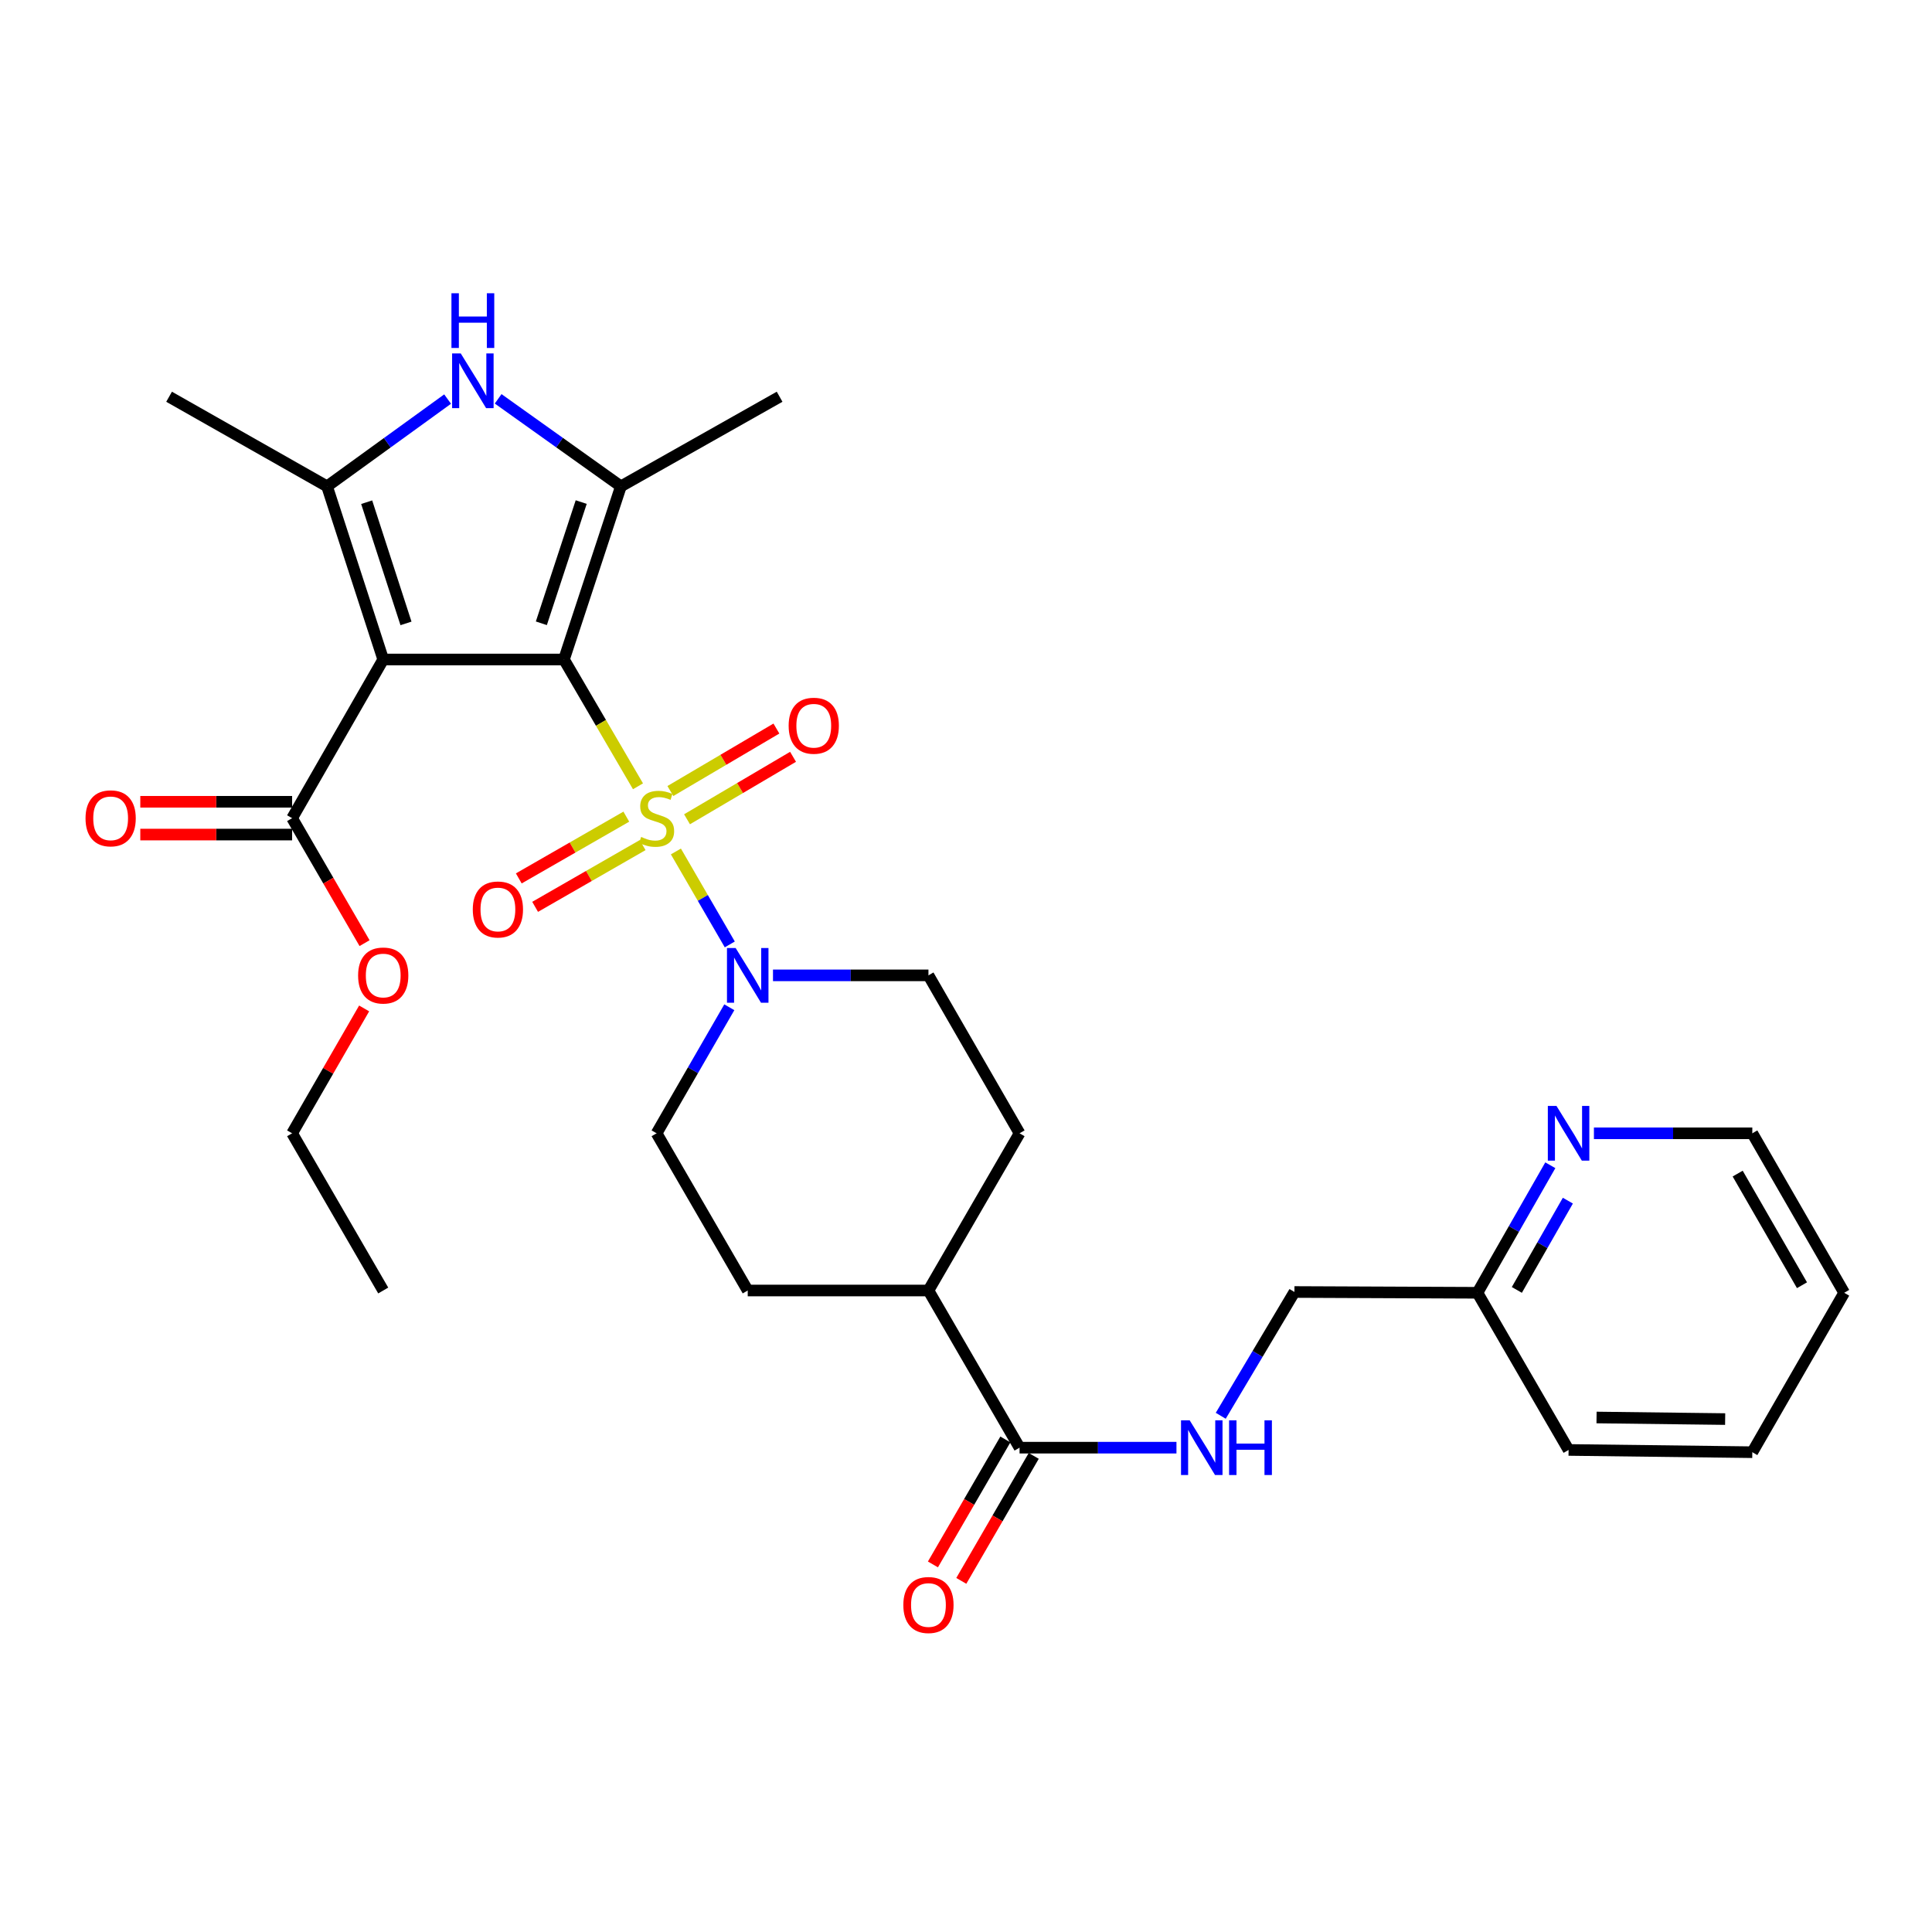 <?xml version='1.0' encoding='iso-8859-1'?>
<svg version='1.1' baseProfile='full'
              xmlns='http://www.w3.org/2000/svg'
                      xmlns:rdkit='http://www.rdkit.org/xml'
                      xmlns:xlink='http://www.w3.org/1999/xlink'
                  xml:space='preserve'
width='1000px' height='1000px' viewBox='0 0 1000 1000'>
<!-- END OF HEADER -->
<rect style='opacity:1.0;fill:#FFFFFF;stroke:none' width='1000' height='1000' x='0' y='0'> </rect>
<path class='bond-0' d='M 291.905,341.353 L 311.064,374.17' style='fill:none;fill-rule:evenodd;stroke:#000000;stroke-width:6px;stroke-linecap:butt;stroke-linejoin:miter;stroke-opacity:1' />
<path class='bond-0' d='M 311.064,374.17 L 330.223,406.987' style='fill:none;fill-rule:evenodd;stroke:#CCCC00;stroke-width:6px;stroke-linecap:butt;stroke-linejoin:miter;stroke-opacity:1' />
<path class='bond-1' d='M 291.905,341.353 L 198.355,341.353' style='fill:none;fill-rule:evenodd;stroke:#000000;stroke-width:6px;stroke-linecap:butt;stroke-linejoin:miter;stroke-opacity:1' />
<path class='bond-2' d='M 291.905,341.353 L 321.373,251.735' style='fill:none;fill-rule:evenodd;stroke:#000000;stroke-width:6px;stroke-linecap:butt;stroke-linejoin:miter;stroke-opacity:1' />
<path class='bond-2' d='M 280.202,322.609 L 300.829,259.876' style='fill:none;fill-rule:evenodd;stroke:#000000;stroke-width:6px;stroke-linecap:butt;stroke-linejoin:miter;stroke-opacity:1' />
<path class='bond-5' d='M 349.844,440.715 L 363.791,464.772' style='fill:none;fill-rule:evenodd;stroke:#CCCC00;stroke-width:6px;stroke-linecap:butt;stroke-linejoin:miter;stroke-opacity:1' />
<path class='bond-5' d='M 363.791,464.772 L 377.737,488.829' style='fill:none;fill-rule:evenodd;stroke:#0000FF;stroke-width:6px;stroke-linecap:butt;stroke-linejoin:miter;stroke-opacity:1' />
<path class='bond-8' d='M 355.603,424.055 L 383.043,407.888' style='fill:none;fill-rule:evenodd;stroke:#CCCC00;stroke-width:6px;stroke-linecap:butt;stroke-linejoin:miter;stroke-opacity:1' />
<path class='bond-8' d='M 383.043,407.888 L 410.482,391.721' style='fill:none;fill-rule:evenodd;stroke:#FF0000;stroke-width:6px;stroke-linecap:butt;stroke-linejoin:miter;stroke-opacity:1' />
<path class='bond-8' d='M 346.987,409.432 L 374.426,393.264' style='fill:none;fill-rule:evenodd;stroke:#CCCC00;stroke-width:6px;stroke-linecap:butt;stroke-linejoin:miter;stroke-opacity:1' />
<path class='bond-8' d='M 374.426,393.264 L 401.866,377.097' style='fill:none;fill-rule:evenodd;stroke:#FF0000;stroke-width:6px;stroke-linecap:butt;stroke-linejoin:miter;stroke-opacity:1' />
<path class='bond-9' d='M 324.18,422.7 L 296.353,438.682' style='fill:none;fill-rule:evenodd;stroke:#CCCC00;stroke-width:6px;stroke-linecap:butt;stroke-linejoin:miter;stroke-opacity:1' />
<path class='bond-9' d='M 296.353,438.682 L 268.525,454.664' style='fill:none;fill-rule:evenodd;stroke:#FF0000;stroke-width:6px;stroke-linecap:butt;stroke-linejoin:miter;stroke-opacity:1' />
<path class='bond-9' d='M 332.633,437.418 L 304.806,453.4' style='fill:none;fill-rule:evenodd;stroke:#CCCC00;stroke-width:6px;stroke-linecap:butt;stroke-linejoin:miter;stroke-opacity:1' />
<path class='bond-9' d='M 304.806,453.4 L 276.979,469.382' style='fill:none;fill-rule:evenodd;stroke:#FF0000;stroke-width:6px;stroke-linecap:butt;stroke-linejoin:miter;stroke-opacity:1' />
<path class='bond-3' d='M 198.355,341.353 L 169.284,251.735' style='fill:none;fill-rule:evenodd;stroke:#000000;stroke-width:6px;stroke-linecap:butt;stroke-linejoin:miter;stroke-opacity:1' />
<path class='bond-3' d='M 210.139,322.673 L 189.79,259.941' style='fill:none;fill-rule:evenodd;stroke:#000000;stroke-width:6px;stroke-linecap:butt;stroke-linejoin:miter;stroke-opacity:1' />
<path class='bond-6' d='M 198.355,341.353 L 151.198,423.484' style='fill:none;fill-rule:evenodd;stroke:#000000;stroke-width:6px;stroke-linecap:butt;stroke-linejoin:miter;stroke-opacity:1' />
<path class='bond-4' d='M 321.373,251.735 L 289.607,229.085' style='fill:none;fill-rule:evenodd;stroke:#000000;stroke-width:6px;stroke-linecap:butt;stroke-linejoin:miter;stroke-opacity:1' />
<path class='bond-4' d='M 289.607,229.085 L 257.841,206.436' style='fill:none;fill-rule:evenodd;stroke:#0000FF;stroke-width:6px;stroke-linecap:butt;stroke-linejoin:miter;stroke-opacity:1' />
<path class='bond-22' d='M 321.373,251.735 L 403.522,205.351' style='fill:none;fill-rule:evenodd;stroke:#000000;stroke-width:6px;stroke-linecap:butt;stroke-linejoin:miter;stroke-opacity:1' />
<path class='bond-23' d='M 169.284,251.735 L 87.521,205.351' style='fill:none;fill-rule:evenodd;stroke:#000000;stroke-width:6px;stroke-linecap:butt;stroke-linejoin:miter;stroke-opacity:1' />
<path class='bond-30' d='M 169.284,251.735 L 200.482,229.149' style='fill:none;fill-rule:evenodd;stroke:#000000;stroke-width:6px;stroke-linecap:butt;stroke-linejoin:miter;stroke-opacity:1' />
<path class='bond-30' d='M 200.482,229.149 L 231.679,206.562' style='fill:none;fill-rule:evenodd;stroke:#0000FF;stroke-width:6px;stroke-linecap:butt;stroke-linejoin:miter;stroke-opacity:1' />
<path class='bond-11' d='M 377.49,521.362 L 358.672,553.979' style='fill:none;fill-rule:evenodd;stroke:#0000FF;stroke-width:6px;stroke-linecap:butt;stroke-linejoin:miter;stroke-opacity:1' />
<path class='bond-11' d='M 358.672,553.979 L 339.854,586.596' style='fill:none;fill-rule:evenodd;stroke:#000000;stroke-width:6px;stroke-linecap:butt;stroke-linejoin:miter;stroke-opacity:1' />
<path class='bond-12' d='M 400.099,504.842 L 440.33,504.842' style='fill:none;fill-rule:evenodd;stroke:#0000FF;stroke-width:6px;stroke-linecap:butt;stroke-linejoin:miter;stroke-opacity:1' />
<path class='bond-12' d='M 440.33,504.842 L 480.562,504.842' style='fill:none;fill-rule:evenodd;stroke:#000000;stroke-width:6px;stroke-linecap:butt;stroke-linejoin:miter;stroke-opacity:1' />
<path class='bond-15' d='M 151.198,414.998 L 111.909,414.998' style='fill:none;fill-rule:evenodd;stroke:#000000;stroke-width:6px;stroke-linecap:butt;stroke-linejoin:miter;stroke-opacity:1' />
<path class='bond-15' d='M 111.909,414.998 L 72.619,414.998' style='fill:none;fill-rule:evenodd;stroke:#FF0000;stroke-width:6px;stroke-linecap:butt;stroke-linejoin:miter;stroke-opacity:1' />
<path class='bond-15' d='M 151.198,431.971 L 111.909,431.971' style='fill:none;fill-rule:evenodd;stroke:#000000;stroke-width:6px;stroke-linecap:butt;stroke-linejoin:miter;stroke-opacity:1' />
<path class='bond-15' d='M 111.909,431.971 L 72.619,431.971' style='fill:none;fill-rule:evenodd;stroke:#FF0000;stroke-width:6px;stroke-linecap:butt;stroke-linejoin:miter;stroke-opacity:1' />
<path class='bond-21' d='M 151.198,423.484 L 169.945,455.828' style='fill:none;fill-rule:evenodd;stroke:#000000;stroke-width:6px;stroke-linecap:butt;stroke-linejoin:miter;stroke-opacity:1' />
<path class='bond-21' d='M 169.945,455.828 L 188.692,488.171' style='fill:none;fill-rule:evenodd;stroke:#FF0000;stroke-width:6px;stroke-linecap:butt;stroke-linejoin:miter;stroke-opacity:1' />
<path class='bond-7' d='M 527.719,749.312 L 480.562,667.963' style='fill:none;fill-rule:evenodd;stroke:#000000;stroke-width:6px;stroke-linecap:butt;stroke-linejoin:miter;stroke-opacity:1' />
<path class='bond-10' d='M 527.719,749.312 L 568.327,749.312' style='fill:none;fill-rule:evenodd;stroke:#000000;stroke-width:6px;stroke-linecap:butt;stroke-linejoin:miter;stroke-opacity:1' />
<path class='bond-10' d='M 568.327,749.312 L 608.935,749.312' style='fill:none;fill-rule:evenodd;stroke:#0000FF;stroke-width:6px;stroke-linecap:butt;stroke-linejoin:miter;stroke-opacity:1' />
<path class='bond-16' d='M 520.376,745.056 L 501.629,777.399' style='fill:none;fill-rule:evenodd;stroke:#000000;stroke-width:6px;stroke-linecap:butt;stroke-linejoin:miter;stroke-opacity:1' />
<path class='bond-16' d='M 501.629,777.399 L 482.882,809.743' style='fill:none;fill-rule:evenodd;stroke:#FF0000;stroke-width:6px;stroke-linecap:butt;stroke-linejoin:miter;stroke-opacity:1' />
<path class='bond-16' d='M 535.061,753.567 L 516.314,785.911' style='fill:none;fill-rule:evenodd;stroke:#000000;stroke-width:6px;stroke-linecap:butt;stroke-linejoin:miter;stroke-opacity:1' />
<path class='bond-16' d='M 516.314,785.911 L 497.567,818.254' style='fill:none;fill-rule:evenodd;stroke:#FF0000;stroke-width:6px;stroke-linecap:butt;stroke-linejoin:miter;stroke-opacity:1' />
<path class='bond-19' d='M 631.858,732.807 L 650.929,700.772' style='fill:none;fill-rule:evenodd;stroke:#0000FF;stroke-width:6px;stroke-linecap:butt;stroke-linejoin:miter;stroke-opacity:1' />
<path class='bond-19' d='M 650.929,700.772 L 670,668.736' style='fill:none;fill-rule:evenodd;stroke:#000000;stroke-width:6px;stroke-linecap:butt;stroke-linejoin:miter;stroke-opacity:1' />
<path class='bond-18' d='M 339.854,586.596 L 387.021,667.963' style='fill:none;fill-rule:evenodd;stroke:#000000;stroke-width:6px;stroke-linecap:butt;stroke-linejoin:miter;stroke-opacity:1' />
<path class='bond-17' d='M 480.562,504.842 L 527.719,586.596' style='fill:none;fill-rule:evenodd;stroke:#000000;stroke-width:6px;stroke-linecap:butt;stroke-linejoin:miter;stroke-opacity:1' />
<path class='bond-13' d='M 480.562,667.963 L 527.719,586.596' style='fill:none;fill-rule:evenodd;stroke:#000000;stroke-width:6px;stroke-linecap:butt;stroke-linejoin:miter;stroke-opacity:1' />
<path class='bond-31' d='M 480.562,667.963 L 387.021,667.963' style='fill:none;fill-rule:evenodd;stroke:#000000;stroke-width:6px;stroke-linecap:butt;stroke-linejoin:miter;stroke-opacity:1' />
<path class='bond-14' d='M 802.445,603.133 L 783.582,636.137' style='fill:none;fill-rule:evenodd;stroke:#0000FF;stroke-width:6px;stroke-linecap:butt;stroke-linejoin:miter;stroke-opacity:1' />
<path class='bond-14' d='M 783.582,636.137 L 764.72,669.142' style='fill:none;fill-rule:evenodd;stroke:#000000;stroke-width:6px;stroke-linecap:butt;stroke-linejoin:miter;stroke-opacity:1' />
<path class='bond-14' d='M 811.522,621.456 L 798.319,644.559' style='fill:none;fill-rule:evenodd;stroke:#0000FF;stroke-width:6px;stroke-linecap:butt;stroke-linejoin:miter;stroke-opacity:1' />
<path class='bond-14' d='M 798.319,644.559 L 785.115,667.662' style='fill:none;fill-rule:evenodd;stroke:#000000;stroke-width:6px;stroke-linecap:butt;stroke-linejoin:miter;stroke-opacity:1' />
<path class='bond-24' d='M 825.013,586.596 L 866.003,586.596' style='fill:none;fill-rule:evenodd;stroke:#0000FF;stroke-width:6px;stroke-linecap:butt;stroke-linejoin:miter;stroke-opacity:1' />
<path class='bond-24' d='M 866.003,586.596 L 906.992,586.596' style='fill:none;fill-rule:evenodd;stroke:#000000;stroke-width:6px;stroke-linecap:butt;stroke-linejoin:miter;stroke-opacity:1' />
<path class='bond-20' d='M 670,668.736 L 764.72,669.142' style='fill:none;fill-rule:evenodd;stroke:#000000;stroke-width:6px;stroke-linecap:butt;stroke-linejoin:miter;stroke-opacity:1' />
<path class='bond-26' d='M 764.72,669.142 L 811.896,750.49' style='fill:none;fill-rule:evenodd;stroke:#000000;stroke-width:6px;stroke-linecap:butt;stroke-linejoin:miter;stroke-opacity:1' />
<path class='bond-25' d='M 188.48,521.962 L 169.839,554.279' style='fill:none;fill-rule:evenodd;stroke:#FF0000;stroke-width:6px;stroke-linecap:butt;stroke-linejoin:miter;stroke-opacity:1' />
<path class='bond-25' d='M 169.839,554.279 L 151.198,586.596' style='fill:none;fill-rule:evenodd;stroke:#000000;stroke-width:6px;stroke-linecap:butt;stroke-linejoin:miter;stroke-opacity:1' />
<path class='bond-32' d='M 906.992,586.596 L 954.545,669.142' style='fill:none;fill-rule:evenodd;stroke:#000000;stroke-width:6px;stroke-linecap:butt;stroke-linejoin:miter;stroke-opacity:1' />
<path class='bond-32' d='M 899.418,607.45 L 932.705,665.233' style='fill:none;fill-rule:evenodd;stroke:#000000;stroke-width:6px;stroke-linecap:butt;stroke-linejoin:miter;stroke-opacity:1' />
<path class='bond-27' d='M 151.198,586.596 L 198.355,667.963' style='fill:none;fill-rule:evenodd;stroke:#000000;stroke-width:6px;stroke-linecap:butt;stroke-linejoin:miter;stroke-opacity:1' />
<path class='bond-29' d='M 811.896,750.49 L 906.992,751.66' style='fill:none;fill-rule:evenodd;stroke:#000000;stroke-width:6px;stroke-linecap:butt;stroke-linejoin:miter;stroke-opacity:1' />
<path class='bond-29' d='M 826.369,733.694 L 892.937,734.512' style='fill:none;fill-rule:evenodd;stroke:#000000;stroke-width:6px;stroke-linecap:butt;stroke-linejoin:miter;stroke-opacity:1' />
<path class='bond-28' d='M 954.545,669.142 L 906.992,751.66' style='fill:none;fill-rule:evenodd;stroke:#000000;stroke-width:6px;stroke-linecap:butt;stroke-linejoin:miter;stroke-opacity:1' />
<path  class='atom-1' d='M 331.854 433.204
Q 332.174 433.324, 333.494 433.884
Q 334.814 434.444, 336.254 434.804
Q 337.734 435.124, 339.174 435.124
Q 341.854 435.124, 343.414 433.844
Q 344.974 432.524, 344.974 430.244
Q 344.974 428.684, 344.174 427.724
Q 343.414 426.764, 342.214 426.244
Q 341.014 425.724, 339.014 425.124
Q 336.494 424.364, 334.974 423.644
Q 333.494 422.924, 332.414 421.404
Q 331.374 419.884, 331.374 417.324
Q 331.374 413.764, 333.774 411.564
Q 336.214 409.364, 341.014 409.364
Q 344.294 409.364, 348.014 410.924
L 347.094 414.004
Q 343.694 412.604, 341.134 412.604
Q 338.374 412.604, 336.854 413.764
Q 335.334 414.884, 335.374 416.844
Q 335.374 418.364, 336.134 419.284
Q 336.934 420.204, 338.054 420.724
Q 339.214 421.244, 341.134 421.844
Q 343.694 422.644, 345.214 423.444
Q 346.734 424.244, 347.814 425.884
Q 348.934 427.484, 348.934 430.244
Q 348.934 434.164, 346.294 436.284
Q 343.694 438.364, 339.334 438.364
Q 336.814 438.364, 334.894 437.804
Q 333.014 437.284, 330.774 436.364
L 331.854 433.204
' fill='#CCCC00'/>
<path  class='atom-5' d='M 238.488 182.94
L 247.768 197.94
Q 248.688 199.42, 250.168 202.1
Q 251.648 204.78, 251.728 204.94
L 251.728 182.94
L 255.488 182.94
L 255.488 211.26
L 251.608 211.26
L 241.648 194.86
Q 240.488 192.94, 239.248 190.74
Q 238.048 188.54, 237.688 187.86
L 237.688 211.26
L 234.008 211.26
L 234.008 182.94
L 238.488 182.94
' fill='#0000FF'/>
<path  class='atom-5' d='M 233.668 151.788
L 237.508 151.788
L 237.508 163.828
L 251.988 163.828
L 251.988 151.788
L 255.828 151.788
L 255.828 180.108
L 251.988 180.108
L 251.988 167.028
L 237.508 167.028
L 237.508 180.108
L 233.668 180.108
L 233.668 151.788
' fill='#0000FF'/>
<path  class='atom-6' d='M 380.761 490.682
L 390.041 505.682
Q 390.961 507.162, 392.441 509.842
Q 393.921 512.522, 394.001 512.682
L 394.001 490.682
L 397.761 490.682
L 397.761 519.002
L 393.881 519.002
L 383.921 502.602
Q 382.761 500.682, 381.521 498.482
Q 380.321 496.282, 379.961 495.602
L 379.961 519.002
L 376.281 519.002
L 376.281 490.682
L 380.761 490.682
' fill='#0000FF'/>
<path  class='atom-9' d='M 408.203 375.634
Q 408.203 368.834, 411.563 365.034
Q 414.923 361.234, 421.203 361.234
Q 427.483 361.234, 430.843 365.034
Q 434.203 368.834, 434.203 375.634
Q 434.203 382.514, 430.803 386.434
Q 427.403 390.314, 421.203 390.314
Q 414.963 390.314, 411.563 386.434
Q 408.203 382.554, 408.203 375.634
M 421.203 387.114
Q 425.523 387.114, 427.843 384.234
Q 430.203 381.314, 430.203 375.634
Q 430.203 370.074, 427.843 367.274
Q 425.523 364.434, 421.203 364.434
Q 416.883 364.434, 414.523 367.234
Q 412.203 370.034, 412.203 375.634
Q 412.203 381.354, 414.523 384.234
Q 416.883 387.114, 421.203 387.114
' fill='#FF0000'/>
<path  class='atom-10' d='M 244.714 470.74
Q 244.714 463.94, 248.074 460.14
Q 251.434 456.34, 257.714 456.34
Q 263.994 456.34, 267.354 460.14
Q 270.714 463.94, 270.714 470.74
Q 270.714 477.62, 267.314 481.54
Q 263.914 485.42, 257.714 485.42
Q 251.474 485.42, 248.074 481.54
Q 244.714 477.66, 244.714 470.74
M 257.714 482.22
Q 262.034 482.22, 264.354 479.34
Q 266.714 476.42, 266.714 470.74
Q 266.714 465.18, 264.354 462.38
Q 262.034 459.54, 257.714 459.54
Q 253.394 459.54, 251.034 462.34
Q 248.714 465.14, 248.714 470.74
Q 248.714 476.46, 251.034 479.34
Q 253.394 482.22, 257.714 482.22
' fill='#FF0000'/>
<path  class='atom-11' d='M 615.773 735.152
L 625.053 750.152
Q 625.973 751.632, 627.453 754.312
Q 628.933 756.992, 629.013 757.152
L 629.013 735.152
L 632.773 735.152
L 632.773 763.472
L 628.893 763.472
L 618.933 747.072
Q 617.773 745.152, 616.533 742.952
Q 615.333 740.752, 614.973 740.072
L 614.973 763.472
L 611.293 763.472
L 611.293 735.152
L 615.773 735.152
' fill='#0000FF'/>
<path  class='atom-11' d='M 636.173 735.152
L 640.013 735.152
L 640.013 747.192
L 654.493 747.192
L 654.493 735.152
L 658.333 735.152
L 658.333 763.472
L 654.493 763.472
L 654.493 750.392
L 640.013 750.392
L 640.013 763.472
L 636.173 763.472
L 636.173 735.152
' fill='#0000FF'/>
<path  class='atom-15' d='M 805.636 572.436
L 814.916 587.436
Q 815.836 588.916, 817.316 591.596
Q 818.796 594.276, 818.876 594.436
L 818.876 572.436
L 822.636 572.436
L 822.636 600.756
L 818.756 600.756
L 808.796 584.356
Q 807.636 582.436, 806.396 580.236
Q 805.196 578.036, 804.836 577.356
L 804.836 600.756
L 801.156 600.756
L 801.156 572.436
L 805.636 572.436
' fill='#0000FF'/>
<path  class='atom-16' d='M 44.271 423.564
Q 44.271 416.764, 47.631 412.964
Q 50.991 409.164, 57.271 409.164
Q 63.551 409.164, 66.911 412.964
Q 70.271 416.764, 70.271 423.564
Q 70.271 430.444, 66.871 434.364
Q 63.471 438.244, 57.271 438.244
Q 51.031 438.244, 47.631 434.364
Q 44.271 430.484, 44.271 423.564
M 57.271 435.044
Q 61.591 435.044, 63.911 432.164
Q 66.271 429.244, 66.271 423.564
Q 66.271 418.004, 63.911 415.204
Q 61.591 412.364, 57.271 412.364
Q 52.951 412.364, 50.591 415.164
Q 48.271 417.964, 48.271 423.564
Q 48.271 429.284, 50.591 432.164
Q 52.951 435.044, 57.271 435.044
' fill='#FF0000'/>
<path  class='atom-17' d='M 467.562 830.749
Q 467.562 823.949, 470.922 820.149
Q 474.282 816.349, 480.562 816.349
Q 486.842 816.349, 490.202 820.149
Q 493.562 823.949, 493.562 830.749
Q 493.562 837.629, 490.162 841.549
Q 486.762 845.429, 480.562 845.429
Q 474.322 845.429, 470.922 841.549
Q 467.562 837.669, 467.562 830.749
M 480.562 842.229
Q 484.882 842.229, 487.202 839.349
Q 489.562 836.429, 489.562 830.749
Q 489.562 825.189, 487.202 822.389
Q 484.882 819.549, 480.562 819.549
Q 476.242 819.549, 473.882 822.349
Q 471.562 825.149, 471.562 830.749
Q 471.562 836.469, 473.882 839.349
Q 476.242 842.229, 480.562 842.229
' fill='#FF0000'/>
<path  class='atom-22' d='M 185.355 504.922
Q 185.355 498.122, 188.715 494.322
Q 192.075 490.522, 198.355 490.522
Q 204.635 490.522, 207.995 494.322
Q 211.355 498.122, 211.355 504.922
Q 211.355 511.802, 207.955 515.722
Q 204.555 519.602, 198.355 519.602
Q 192.115 519.602, 188.715 515.722
Q 185.355 511.842, 185.355 504.922
M 198.355 516.402
Q 202.675 516.402, 204.995 513.522
Q 207.355 510.602, 207.355 504.922
Q 207.355 499.362, 204.995 496.562
Q 202.675 493.722, 198.355 493.722
Q 194.035 493.722, 191.675 496.522
Q 189.355 499.322, 189.355 504.922
Q 189.355 510.642, 191.675 513.522
Q 194.035 516.402, 198.355 516.402
' fill='#FF0000'/>
</svg>
